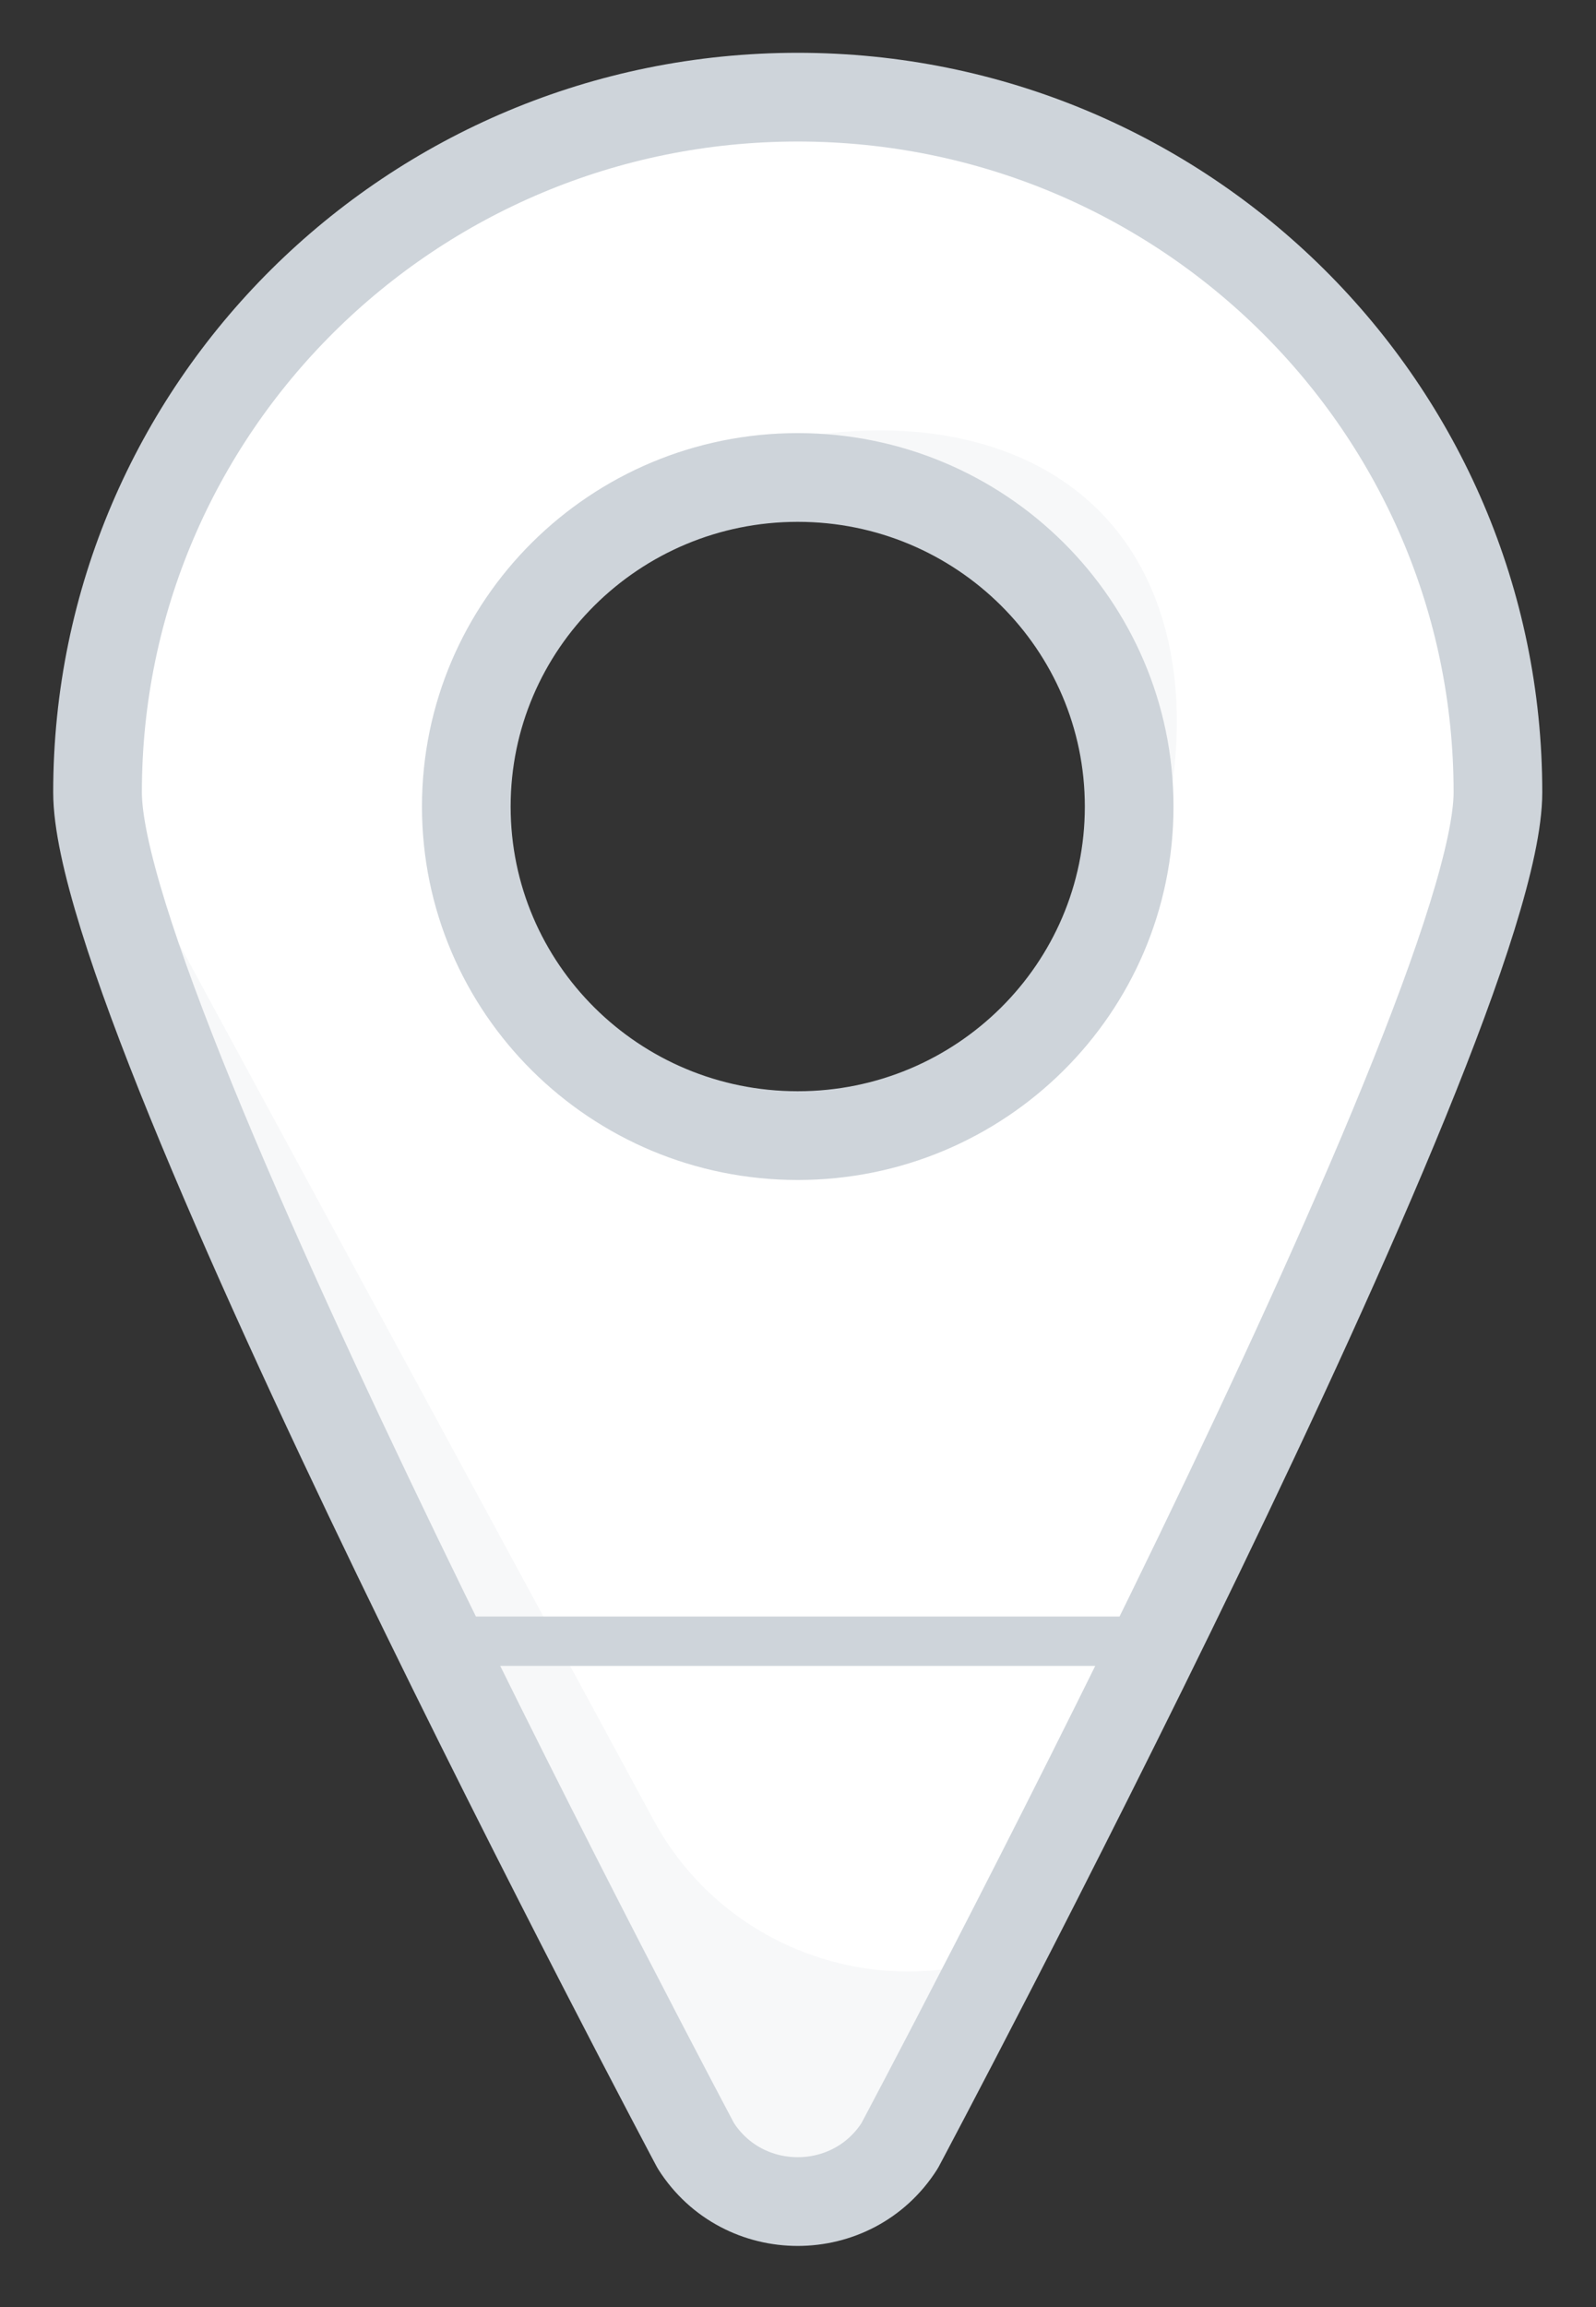<?xml version="1.0" encoding="UTF-8"?>
<svg width="18px" height="26px" viewBox="0 0 18 26" version="1.1" xmlns="http://www.w3.org/2000/svg" xmlns:xlink="http://www.w3.org/1999/xlink">
    <rect x="0" y="0" width="18" height="26" fill="#333333" stroke="none"/>
    <!-- Generator: Sketch 46.2 (44496) - http://www.bohemiancoding.com/sketch -->
    <title>Location Pin - Inactive</title>
    <desc>Created with Sketch.</desc>
    <defs></defs>
    <g id="Symbols" stroke="none" stroke-width="1" fill="none" fill-rule="evenodd">
        <g id="Location-Pin---Inactive" transform="translate(1, 1)">
            <path d="M7.992,11.798 C5.928,11.798 4.254,10.138 4.254,8.09 C4.254,6.042 5.928,4.381 7.992,4.381 C10.057,4.381 11.73,6.042 11.73,8.09 C11.73,10.138 10.057,11.798 7.992,11.798 M7.992,0.095 C3.631,0.095 0.095,3.602 0.095,7.929 C0.095,10.515 6.842,23.181 6.842,23.181 C7.375,24.021 8.609,24.021 9.142,23.181 C9.142,23.181 15.889,10.515 15.889,7.929 C15.889,3.602 12.353,0.095 7.992,0.095" id="Fill-1" fill="#FFFFFF"></path>
            <path d="M0.095,7.929 C0.095,7.929 0.115,8.236 0.152,8.43 C0.801,11.84 6.842,23.181 6.842,23.181 C7.375,24.021 8.609,24.021 9.142,23.181 L10.245,21.066 L10.065,21.113 C8.611,21.49 7.086,20.831 6.375,19.518 L0.095,7.929 Z" id="Fill-3" fill="#F7F8F9"></path>
            <path d="M3.942,17.496 C5.457,20.581 6.842,23.181 6.842,23.181 C7.375,24.021 8.609,24.021 9.142,23.181 C9.142,23.181 10.527,20.581 12.042,17.496 L3.942,17.496 Z" id="Fill-5" fill="#FFFFFF"></path>
            <path d="M10.245,21.068 L9.142,23.181 C9.142,23.181 9.586,22.349 10.245,21.068" id="Fill-63" fill="#EAEDEF"></path>
            <path d="M10.065,21.113 C8.611,21.49 7.086,20.831 6.375,19.518 L5.279,17.496 L3.942,17.496 C3.96,17.532 3.977,17.567 3.995,17.603 C4.016,17.647 4.037,17.691 4.059,17.734 C4.086,17.789 4.113,17.844 4.141,17.9 C4.162,17.942 4.182,17.984 4.203,18.026 C4.231,18.082 4.259,18.138 4.287,18.194 C4.306,18.233 4.325,18.272 4.344,18.311 C4.377,18.376 4.409,18.441 4.442,18.506 C4.455,18.534 4.469,18.562 4.483,18.589 C4.518,18.659 4.552,18.727 4.587,18.796 C4.599,18.821 4.612,18.847 4.624,18.872 C4.657,18.937 4.69,19.002 4.723,19.067 C4.736,19.094 4.75,19.122 4.764,19.149 C4.792,19.206 4.82,19.261 4.848,19.317 C4.866,19.352 4.884,19.388 4.902,19.423 C5.035,19.687 5.164,19.943 5.289,20.188 C5.303,20.214 5.316,20.24 5.329,20.266 C5.36,20.326 5.39,20.386 5.42,20.445 C5.423,20.45 5.425,20.455 5.428,20.46 C5.465,20.533 5.501,20.604 5.537,20.674 C5.552,20.703 5.567,20.732 5.582,20.761 C5.605,20.806 5.628,20.851 5.651,20.894 C5.672,20.935 5.692,20.975 5.713,21.016 C5.729,21.047 5.746,21.079 5.762,21.111 C5.781,21.148 5.8,21.184 5.819,21.221 C5.837,21.257 5.855,21.293 5.873,21.328 C5.891,21.362 5.908,21.395 5.926,21.428 C5.942,21.46 5.958,21.492 5.974,21.523 C5.993,21.558 6.011,21.593 6.029,21.628 C6.044,21.658 6.06,21.688 6.076,21.718 C6.093,21.752 6.111,21.786 6.128,21.819 C6.142,21.846 6.156,21.873 6.169,21.899 C6.183,21.926 6.197,21.952 6.21,21.977 C6.232,22.018 6.253,22.059 6.273,22.099 C6.278,22.108 6.283,22.117 6.288,22.127 C6.311,22.171 6.334,22.214 6.356,22.257 C6.362,22.268 6.368,22.28 6.374,22.291 C6.393,22.328 6.412,22.364 6.43,22.398 C6.44,22.417 6.449,22.436 6.459,22.454 C6.472,22.478 6.484,22.502 6.496,22.525 C6.506,22.543 6.515,22.561 6.524,22.578 C6.542,22.612 6.559,22.645 6.576,22.676 C6.579,22.682 6.581,22.688 6.584,22.693 C6.601,22.725 6.617,22.755 6.633,22.785 C6.637,22.793 6.641,22.801 6.645,22.809 C6.656,22.829 6.666,22.847 6.676,22.866 C6.684,22.881 6.692,22.897 6.699,22.911 C6.707,22.926 6.714,22.94 6.721,22.953 C6.728,22.966 6.735,22.979 6.741,22.991 C6.752,23.011 6.762,23.031 6.772,23.048 C6.772,23.05 6.774,23.052 6.774,23.053 C6.78,23.065 6.785,23.074 6.79,23.084 C6.799,23.099 6.806,23.113 6.812,23.125 C6.831,23.16 6.842,23.181 6.842,23.181 C7.008,23.444 7.244,23.624 7.504,23.722 C7.817,23.841 8.167,23.841 8.48,23.722 C8.741,23.624 8.976,23.444 9.142,23.181 L10.244,21.068 C10.245,21.068 10.245,21.067 10.245,21.066 L10.065,21.113 Z" id="Fill-119" fill="#F7F8F9"></path>
            <path d="M3.942,17.496 C5.457,20.581 6.842,23.181 6.842,23.181 C7.375,24.021 8.609,24.021 9.142,23.181 C9.142,23.181 10.527,20.581 12.042,17.496 L3.942,17.496 Z" id="Stroke-121" stroke="#CED4DA" stroke-width="0.556" stroke-linecap="round" stroke-linejoin="round"></path>
            <path d="M6.739,4.314 C6.739,4.314 7.062,4.182 7.226,4.128 C8.701,3.647 10.382,3.751 11.386,4.747 C12.392,5.745 12.47,7.392 11.98,8.859 C11.922,9.035 11.774,9.382 11.774,9.382 L11.678,8.088 C11.65,7.697 11.561,7.32 11.415,6.971 L11.215,6.493 C10.848,5.613 10.138,4.95 9.228,4.634 C8.941,4.535 8.638,4.471 8.326,4.446 L6.739,4.314 Z" id="Fill-123" fill="#F7F8F9"></path>
            <path d="M7.997,11.798 C5.933,11.798 4.259,10.138 4.259,8.09 C4.259,6.042 5.933,4.381 7.997,4.381 C10.061,4.381 11.735,6.042 11.735,8.09 C11.735,10.138 10.061,11.798 7.997,11.798 Z M7.997,0.095 C3.636,0.095 0.1,3.602 0.1,7.929 C0.1,10.515 6.847,23.181 6.847,23.181 C7.38,24.021 8.614,24.021 9.147,23.181 C9.147,23.181 15.894,10.515 15.894,7.929 C15.894,3.602 12.358,0.095 7.997,0.095 Z" id="Stroke-125" stroke="#CED4DA" stroke-linecap="round" stroke-linejoin="round"></path>
        </g>
    </g>
</svg>